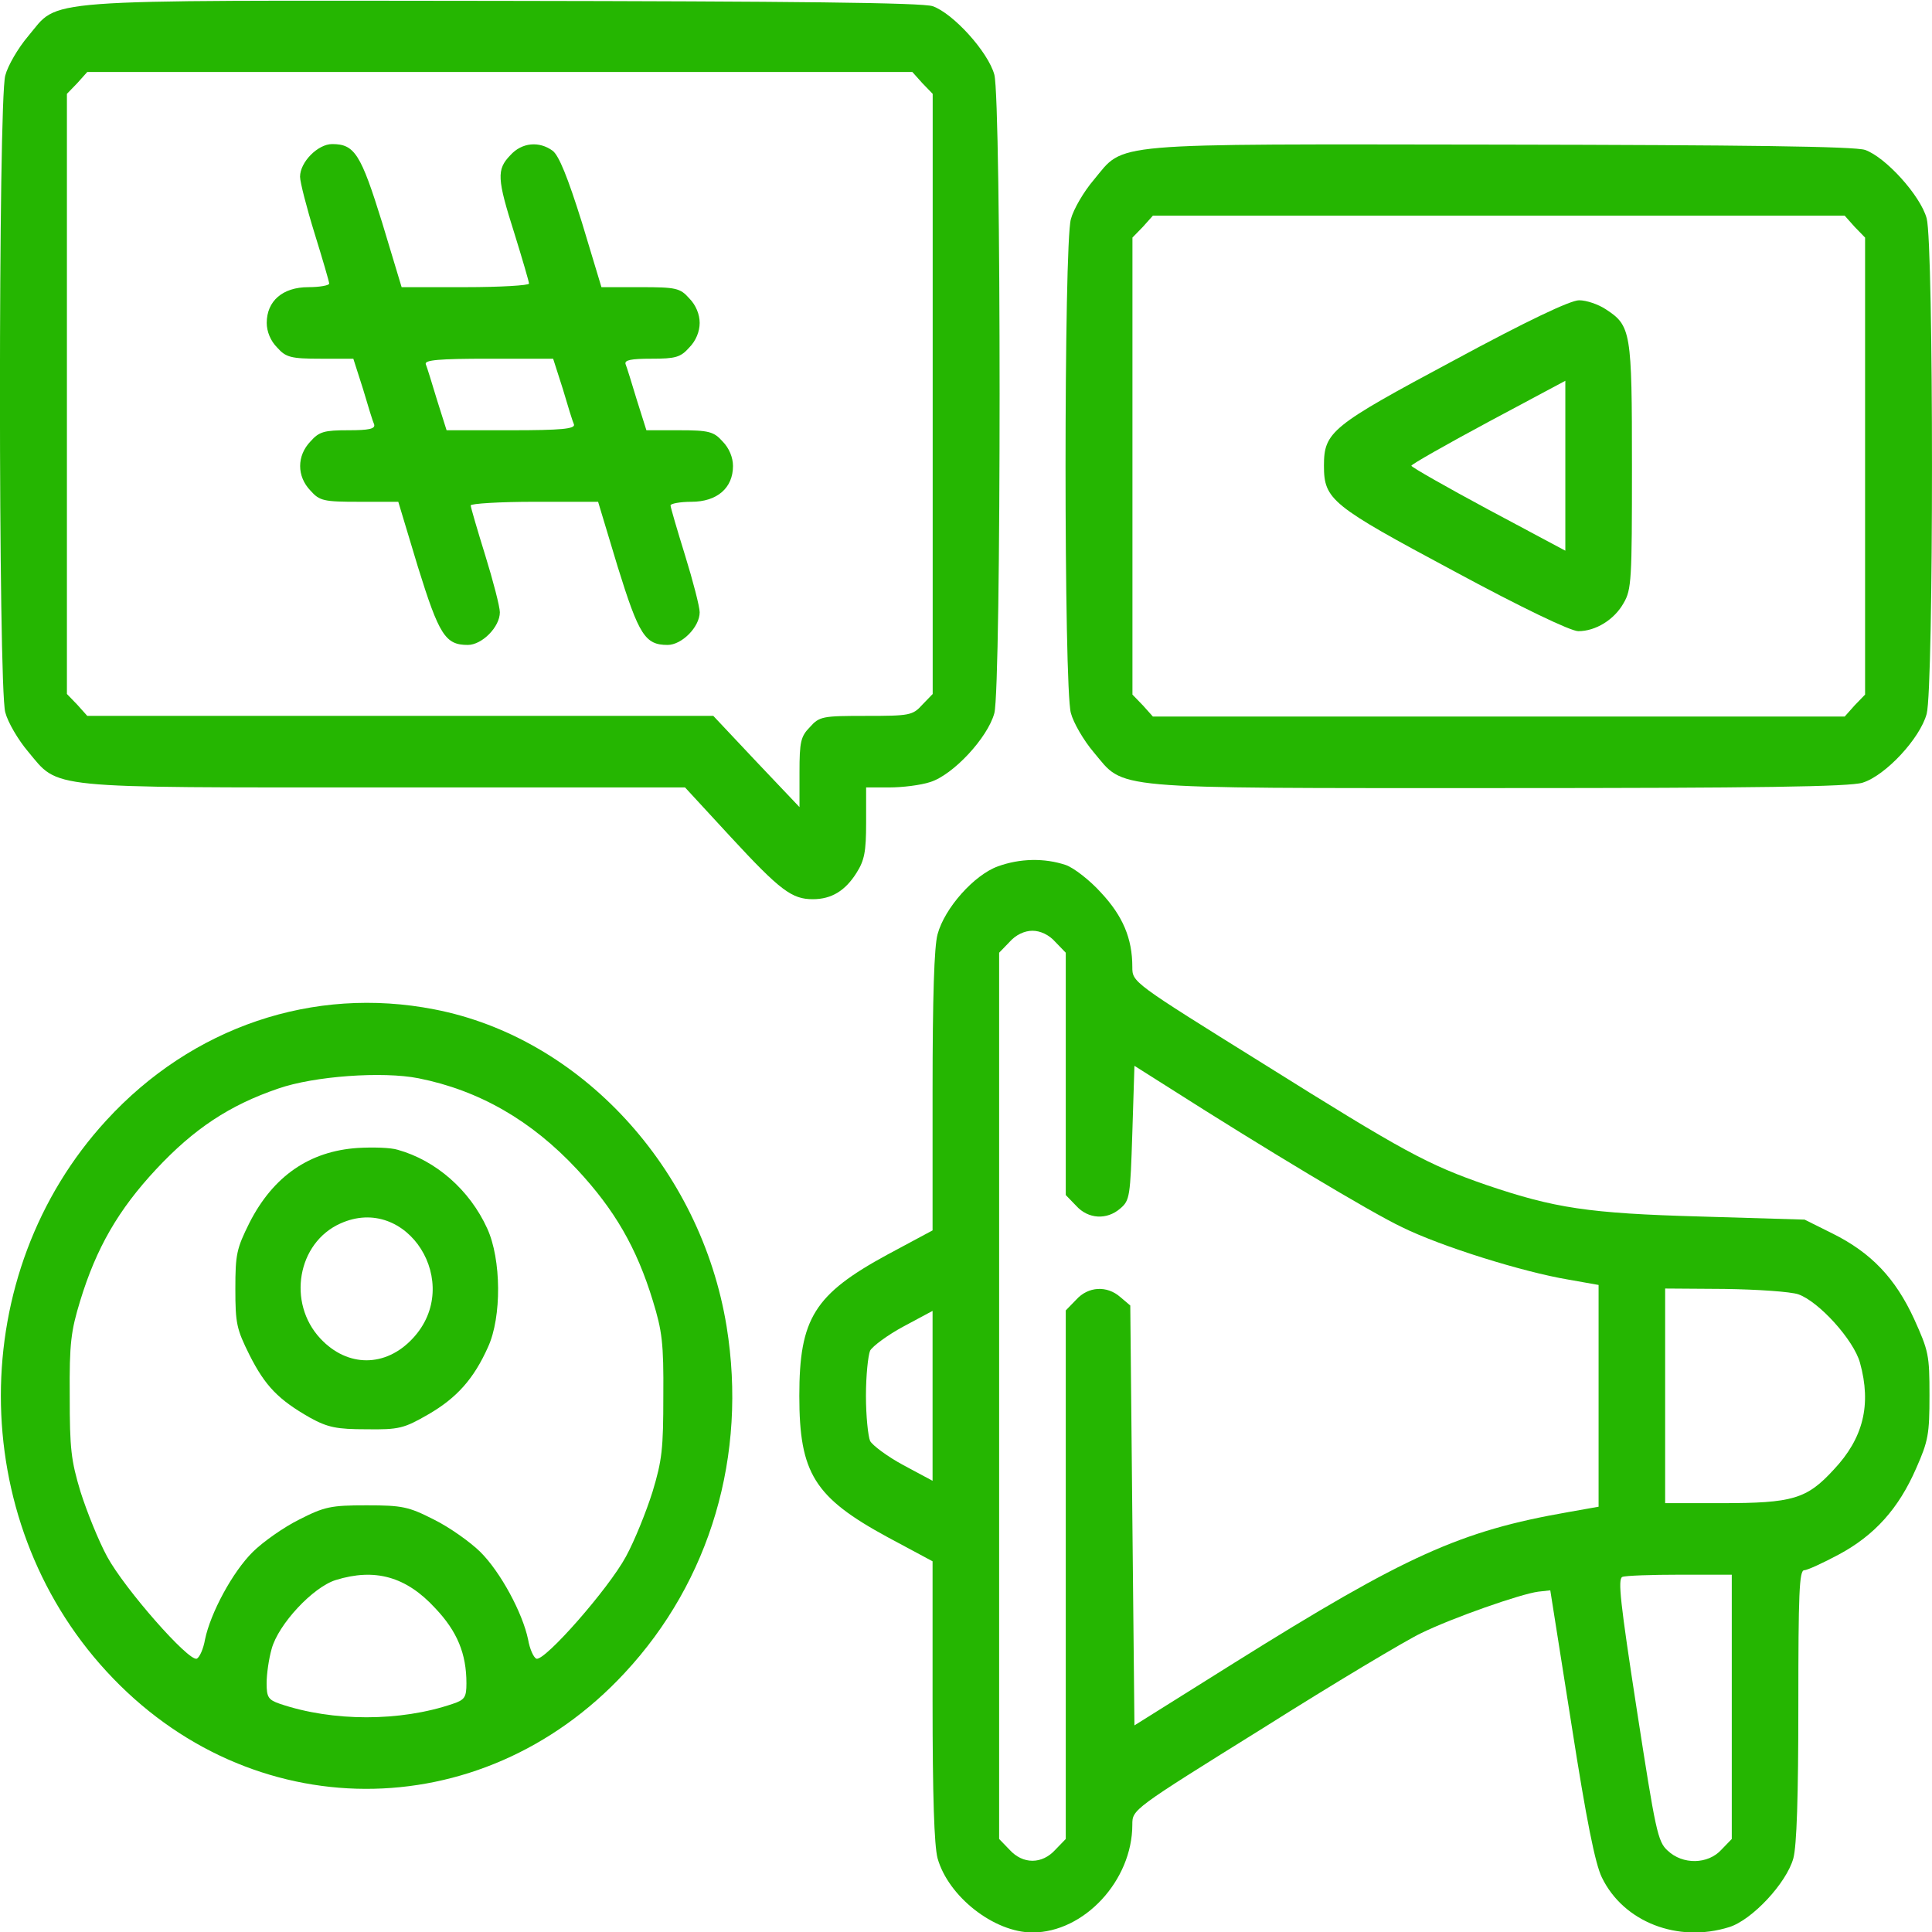 <svg width="33" height="33" viewBox="0 0 33 33" fill="none" xmlns="http://www.w3.org/2000/svg">
<path d="M15.931 0.106C16.28 0.228 16.877 0.885 16.984 1.275C17.104 1.725 17.104 11.731 16.984 12.182C16.87 12.602 16.28 13.236 15.889 13.358C15.725 13.412 15.412 13.45 15.192 13.45H14.794V14.053C14.794 14.55 14.765 14.695 14.63 14.909C14.438 15.214 14.204 15.359 13.884 15.359C13.528 15.359 13.329 15.214 12.483 14.298L11.701 13.45H6.575C0.737 13.45 1.015 13.48 0.481 12.839C0.311 12.64 0.133 12.335 0.09 12.167C-0.031 11.739 -0.031 1.718 0.09 1.29C0.133 1.122 0.311 0.817 0.481 0.618C1.029 -0.031 0.496 0.007 8.565 0.015C13.535 0.022 15.761 0.045 15.931 0.106ZM1.32 1.42L1.143 1.603V6.728V11.854L1.32 12.037L1.491 12.228H6.838H12.184L12.917 13.007L13.656 13.786V13.19C13.656 12.671 13.677 12.579 13.834 12.419C13.997 12.235 14.054 12.228 14.794 12.228C15.533 12.228 15.59 12.22 15.754 12.037L15.931 11.854V6.728V1.603L15.754 1.42L15.583 1.229H8.537H1.491L1.32 1.42Z" fill="#25B601"/>
<path d="M9.441 2.576C9.548 2.66 9.697 3.026 9.939 3.798L10.273 4.905H10.941C11.546 4.905 11.617 4.92 11.773 5.096C11.887 5.211 11.951 5.371 11.951 5.516C11.951 5.661 11.887 5.822 11.773 5.936C11.624 6.104 11.538 6.127 11.126 6.127C10.778 6.127 10.664 6.15 10.685 6.219C10.707 6.272 10.792 6.547 10.877 6.83L11.041 7.349H11.602C12.107 7.349 12.193 7.372 12.342 7.54C12.456 7.655 12.52 7.815 12.52 7.96C12.52 8.335 12.249 8.571 11.809 8.571C11.617 8.571 11.453 8.602 11.453 8.633C11.453 8.663 11.567 9.053 11.702 9.488C11.837 9.923 11.951 10.366 11.951 10.458C11.951 10.71 11.645 11.016 11.403 11.016C11.019 11.016 10.913 10.848 10.55 9.679L10.216 8.571H9.128C8.531 8.571 8.04 8.602 8.04 8.633C8.04 8.663 8.154 9.053 8.289 9.488C8.424 9.923 8.538 10.366 8.538 10.458C8.538 10.71 8.232 11.016 7.99 11.016C7.607 11.016 7.5 10.848 7.137 9.679L6.803 8.571H6.135C5.53 8.571 5.459 8.556 5.303 8.38C5.068 8.136 5.068 7.785 5.303 7.54C5.452 7.372 5.538 7.349 5.95 7.349C6.298 7.349 6.412 7.326 6.391 7.25C6.369 7.204 6.284 6.929 6.199 6.639L6.035 6.127H5.474C4.969 6.127 4.883 6.104 4.734 5.936C4.62 5.822 4.556 5.661 4.556 5.516C4.556 5.142 4.827 4.905 5.267 4.905C5.459 4.905 5.623 4.875 5.623 4.844C5.623 4.814 5.509 4.424 5.374 3.989C5.239 3.553 5.125 3.11 5.125 3.019C5.125 2.767 5.431 2.461 5.673 2.461C6.057 2.461 6.163 2.629 6.526 3.798L6.86 4.905H7.948C8.545 4.905 9.036 4.875 9.036 4.844C9.036 4.814 8.922 4.424 8.787 3.989C8.488 3.049 8.481 2.896 8.716 2.652C8.915 2.43 9.213 2.408 9.441 2.576ZM7.272 6.219C7.294 6.272 7.379 6.547 7.464 6.83L7.628 7.349H8.73C9.583 7.349 9.825 7.326 9.804 7.25C9.782 7.204 9.697 6.929 9.612 6.639L9.448 6.127H8.346C7.493 6.127 7.251 6.15 7.272 6.219Z" fill="#25B601"/>
<path d="M31.857 2.561C32.206 2.683 32.803 3.34 32.909 3.73C33.03 4.18 33.03 11.742 32.909 12.193C32.796 12.613 32.206 13.247 31.814 13.369C31.594 13.438 30.037 13.461 25.586 13.461C18.846 13.461 19.223 13.491 18.682 12.85C18.512 12.651 18.334 12.345 18.291 12.178C18.17 11.75 18.17 4.173 18.291 3.745C18.334 3.577 18.512 3.272 18.682 3.073C19.223 2.424 18.832 2.462 25.629 2.47C29.774 2.477 31.686 2.5 31.857 2.561ZM19.521 3.875L19.343 4.058V7.961V11.864L19.521 12.048L19.692 12.239H25.6H31.509L31.679 12.048L31.857 11.864V7.961V4.058L31.679 3.875L31.509 3.684H25.6H19.692L19.521 3.875Z" fill="#25B601"/>
<path d="M27.427 5.282C27.861 5.564 27.875 5.664 27.875 7.97C27.875 9.903 27.868 10.071 27.733 10.3C27.576 10.583 27.256 10.781 26.958 10.781C26.83 10.781 25.998 10.384 24.825 9.75C22.742 8.635 22.614 8.536 22.614 7.955C22.614 7.375 22.742 7.275 24.825 6.16C26.083 5.48 26.823 5.129 26.972 5.129C27.1 5.129 27.299 5.198 27.427 5.282ZM24.107 7.955C24.107 7.978 24.697 8.314 25.422 8.704L26.737 9.406V7.955V6.504L25.422 7.207C24.697 7.596 24.107 7.932 24.107 7.955Z" fill="#25B601"/>
<path d="M18.204 14.775C18.339 14.821 18.616 15.035 18.808 15.249C19.178 15.646 19.341 16.028 19.341 16.517C19.341 16.777 19.341 16.777 21.574 18.167C23.977 19.672 24.382 19.893 25.399 20.244C26.551 20.634 27.127 20.726 29.047 20.779L30.824 20.832L31.3 21.069C31.962 21.398 32.374 21.833 32.694 22.528C32.943 23.078 32.957 23.147 32.957 23.834C32.957 24.499 32.936 24.613 32.73 25.079C32.431 25.767 32.019 26.225 31.407 26.553C31.137 26.698 30.867 26.821 30.817 26.821C30.732 26.821 30.717 27.226 30.717 29.12C30.717 30.709 30.689 31.526 30.632 31.74C30.518 32.16 29.928 32.794 29.537 32.916C28.663 33.191 27.731 32.832 27.361 32.068C27.248 31.839 27.098 31.098 26.842 29.456L26.48 27.164L26.274 27.187C25.975 27.226 24.816 27.63 24.269 27.898C24.013 28.02 22.797 28.745 21.574 29.517C19.341 30.907 19.341 30.907 19.341 31.167C19.341 32.121 18.517 33.008 17.635 33.008C16.981 33.008 16.199 32.397 16.014 31.74C15.957 31.518 15.929 30.693 15.929 29.043V26.668L15.161 26.256C13.909 25.576 13.653 25.163 13.653 23.842C13.653 22.52 13.909 22.108 15.161 21.428L15.929 21.016V18.64C15.929 17.021 15.957 16.166 16.014 15.959C16.135 15.509 16.64 14.944 17.045 14.798C17.422 14.661 17.841 14.653 18.204 14.775ZM17.244 16.089L17.066 16.273V23.842V31.411L17.244 31.595C17.471 31.846 17.799 31.846 18.026 31.595L18.204 31.411V26.897V22.383L18.382 22.2C18.588 21.971 18.908 21.955 19.135 22.154L19.306 22.299L19.341 25.889L19.377 29.471L21.083 28.402C24.013 26.569 24.944 26.149 26.786 25.828L27.305 25.736V23.842V21.948L26.786 21.856C26.011 21.726 24.617 21.291 23.949 20.962C23.415 20.71 21.574 19.603 19.981 18.587L19.377 18.205L19.341 19.351C19.306 20.435 19.299 20.504 19.135 20.642C18.908 20.84 18.588 20.825 18.382 20.596L18.204 20.412V18.343V16.273L18.026 16.089C17.919 15.967 17.77 15.898 17.635 15.898C17.5 15.898 17.351 15.967 17.244 16.089ZM28.442 23.842V25.675H29.409C30.618 25.675 30.86 25.606 31.322 25.102C31.826 24.567 31.969 23.995 31.77 23.277C31.663 22.887 31.066 22.23 30.717 22.108C30.582 22.062 30.014 22.024 29.452 22.016L28.442 22.009V23.842ZM14.862 23.07C14.827 23.154 14.791 23.498 14.791 23.842C14.791 24.186 14.827 24.529 14.862 24.613C14.905 24.69 15.161 24.881 15.431 25.026L15.929 25.293V23.842V22.391L15.431 22.658C15.161 22.803 14.905 22.994 14.862 23.07ZM27.71 26.935C27.632 26.974 27.674 27.363 27.959 29.211C28.279 31.274 28.314 31.457 28.485 31.61C28.741 31.854 29.174 31.846 29.402 31.595L29.58 31.411V29.15V26.897H28.698C28.215 26.897 27.767 26.912 27.71 26.935Z" fill="#25B601"/>
<path d="M7.42 17.241C9.915 17.723 11.97 19.953 12.411 22.657C12.767 24.857 12.134 27.003 10.669 28.576C8.209 31.227 4.263 31.212 1.817 28.546C-0.586 25.934 -0.586 21.748 1.817 19.136C3.282 17.539 5.351 16.837 7.42 17.241ZM4.754 18.593C3.922 18.876 3.31 19.281 2.663 19.976C2.023 20.663 1.646 21.313 1.369 22.221C1.213 22.733 1.184 22.939 1.191 23.841C1.191 24.75 1.213 24.941 1.376 25.483C1.483 25.819 1.682 26.316 1.831 26.59C2.13 27.14 3.218 28.378 3.36 28.332C3.41 28.309 3.474 28.164 3.502 28.003C3.595 27.553 3.971 26.85 4.32 26.506C4.49 26.338 4.846 26.086 5.109 25.956C5.543 25.735 5.649 25.712 6.261 25.712C6.872 25.712 6.979 25.735 7.413 25.956C7.676 26.086 8.031 26.338 8.202 26.506C8.55 26.85 8.927 27.553 9.02 28.003C9.048 28.164 9.112 28.309 9.162 28.332C9.304 28.378 10.392 27.14 10.69 26.59C10.84 26.316 11.039 25.819 11.145 25.483C11.309 24.941 11.33 24.75 11.33 23.841C11.337 22.939 11.309 22.733 11.152 22.221C10.875 21.313 10.498 20.663 9.858 19.976C9.076 19.136 8.181 18.624 7.15 18.418C6.538 18.296 5.365 18.38 4.754 18.593ZM5.735 26.988C5.344 27.11 4.754 27.744 4.64 28.164C4.59 28.34 4.554 28.599 4.554 28.752C4.554 28.989 4.583 29.035 4.782 29.103C5.685 29.409 6.837 29.409 7.733 29.103C7.939 29.035 7.967 28.989 7.967 28.752C7.967 28.248 7.811 27.866 7.434 27.469C6.936 26.927 6.403 26.781 5.735 26.988Z" fill="#25B601"/>
<path d="M6.793 19.639C7.447 19.822 8.023 20.326 8.322 20.983C8.564 21.51 8.571 22.496 8.336 23.008C8.094 23.55 7.803 23.878 7.312 24.161C6.9 24.398 6.815 24.421 6.26 24.413C5.748 24.413 5.599 24.382 5.293 24.214C4.76 23.909 4.532 23.68 4.262 23.145C4.042 22.702 4.02 22.61 4.02 22.015C4.02 21.419 4.042 21.327 4.262 20.884C4.667 20.09 5.286 19.662 6.111 19.608C6.367 19.593 6.672 19.601 6.793 19.639ZM5.812 20.899C5.08 21.228 4.902 22.251 5.471 22.862C5.933 23.359 6.587 23.359 7.049 22.862C7.931 21.923 6.957 20.38 5.812 20.899Z" fill="#25B601"/>
</svg>
